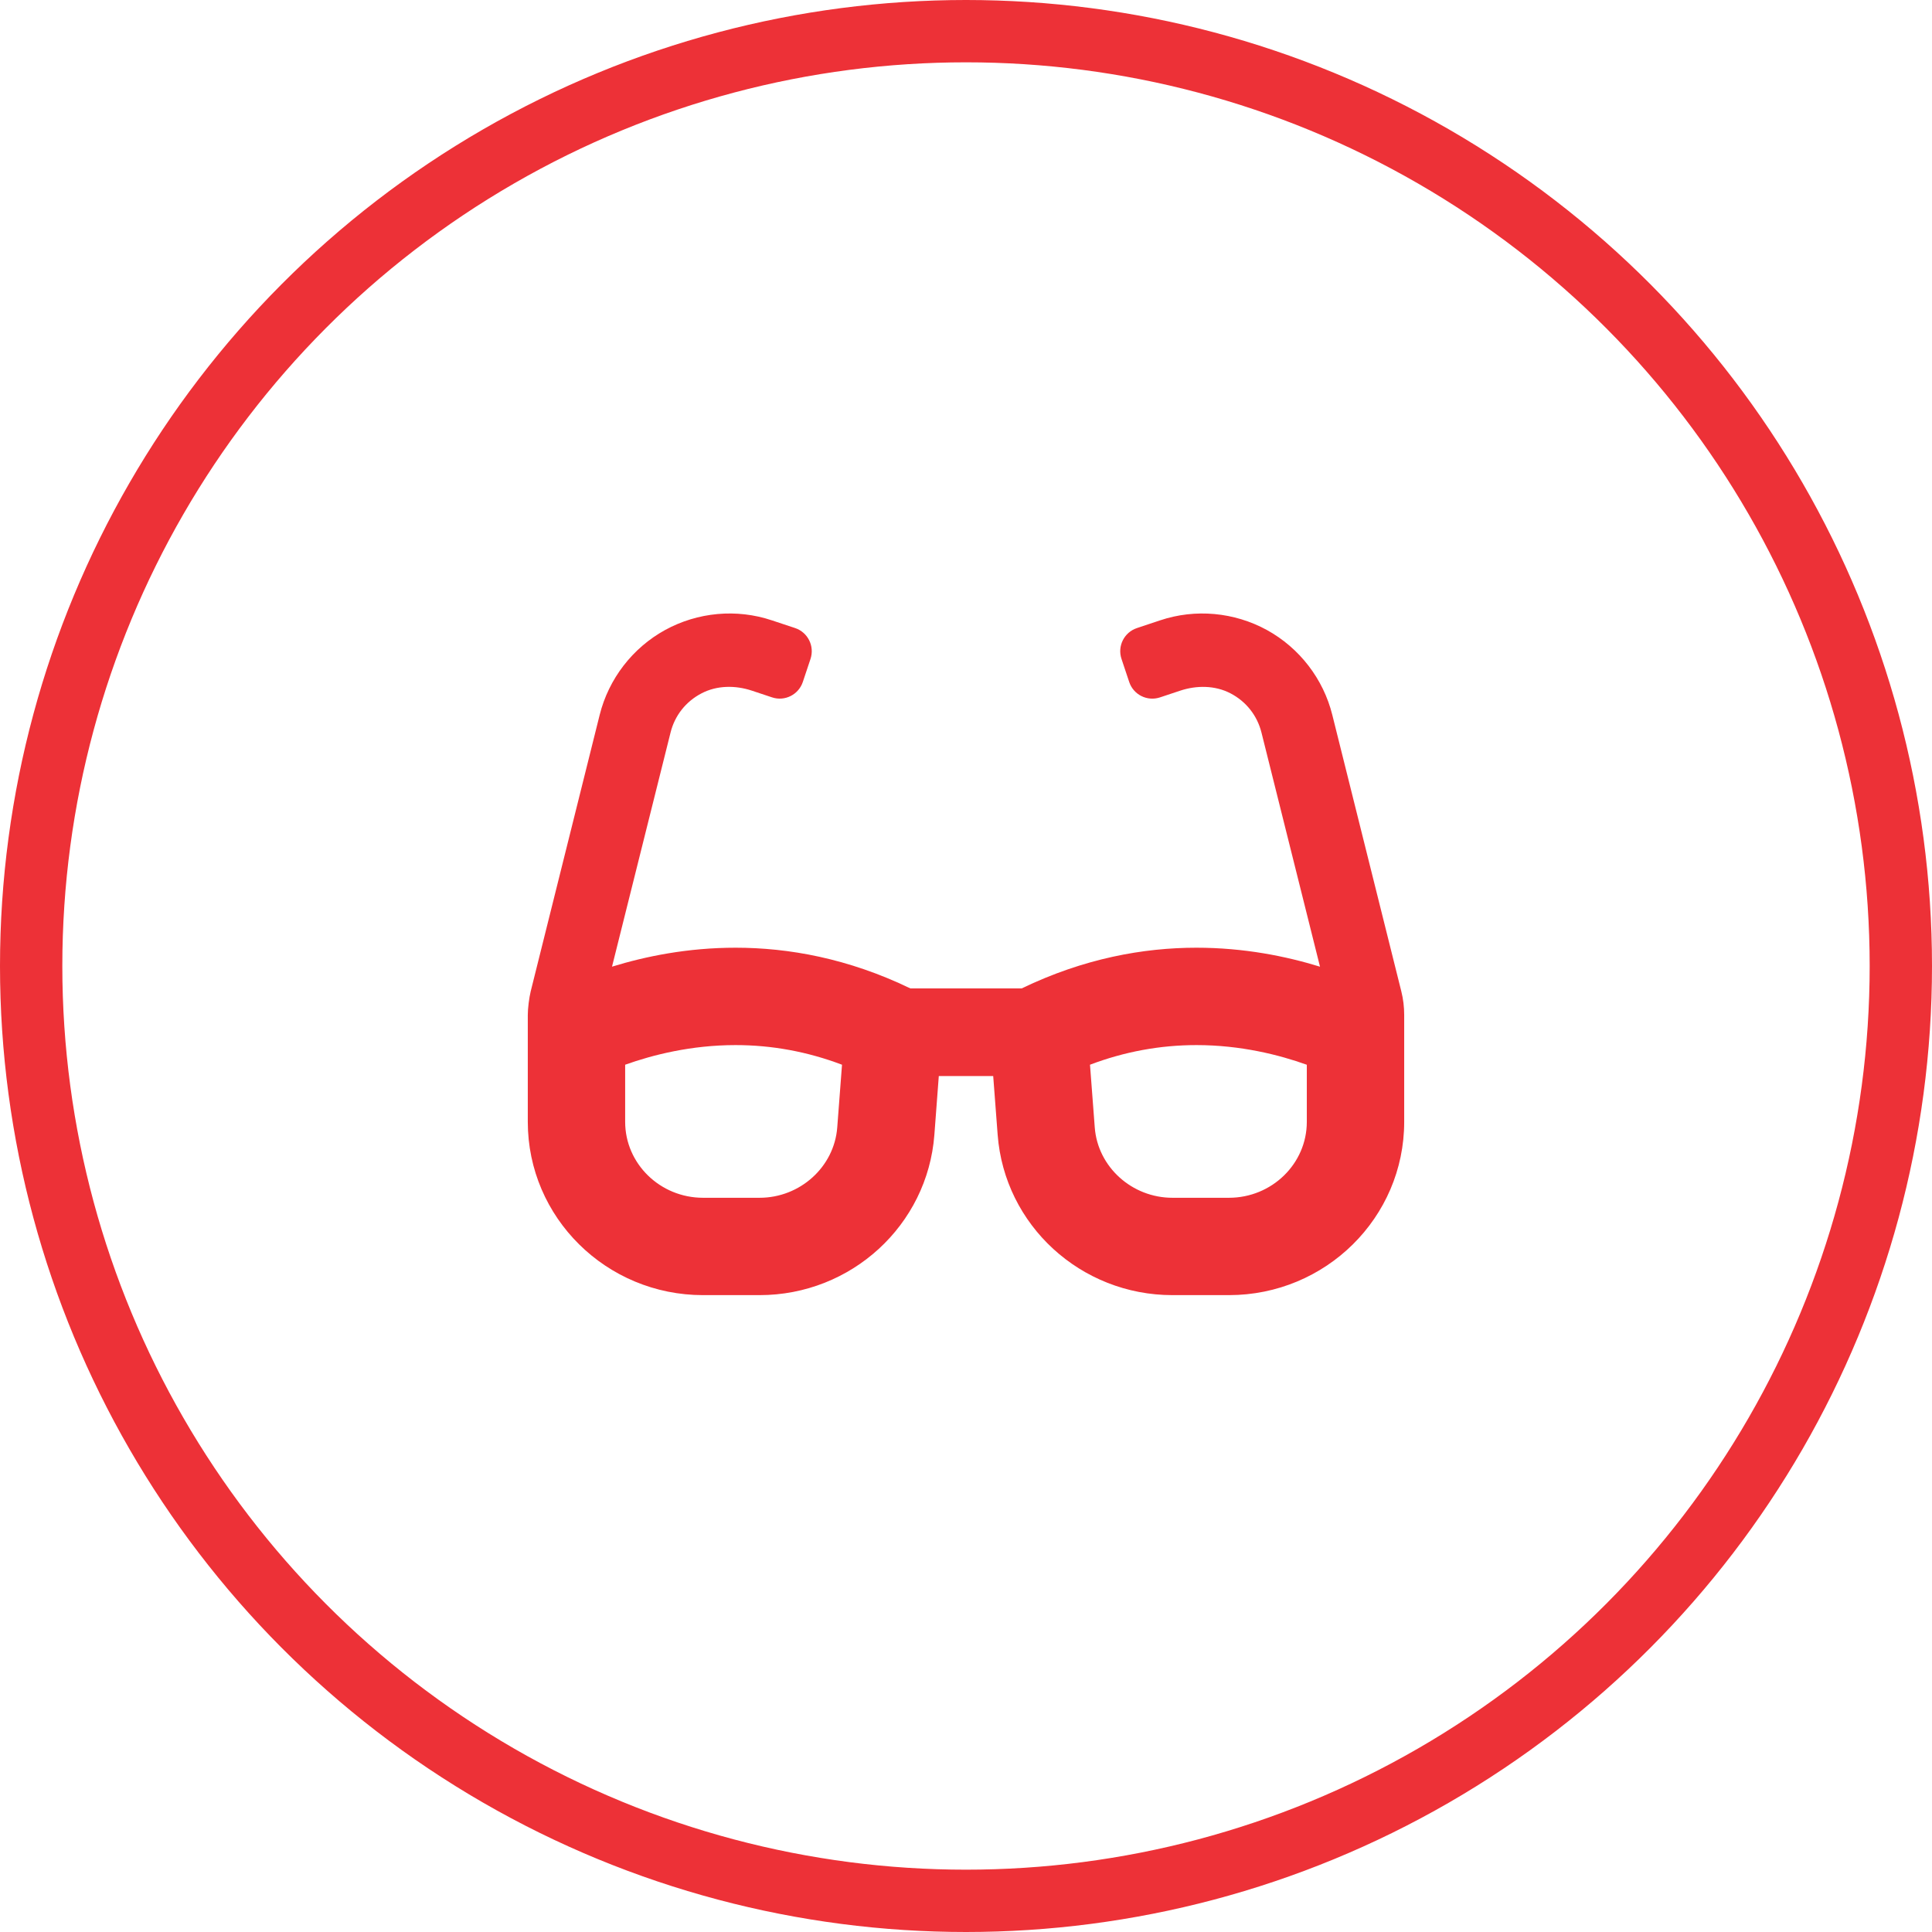 <svg xmlns="http://www.w3.org/2000/svg" width="62" height="62" viewBox="0 0 62 62">
    <g fill="none" fill-rule="evenodd">
        <g>
            <g transform="translate(-1027 -1233) translate(1027 1233)">
                <path fill="#ED3137" fill-rule="nonzero" d="M24.375 41.562c2.943 0 5.39-2.243 5.61-5.145l.142-1.886h1.746l.143 1.886c.22 2.902 2.666 5.145 5.609 5.145h1.812c3.107 0 5.625-2.49 5.625-5.56v-3.43c0-.256-.03-.51-.092-.757l-2.215-8.873c-.288-1.157-1.054-2.15-2.1-2.725-1.046-.572-2.293-.689-3.427-.309l-.744.248c-.41.137-.631.58-.494.989l.247.74c.136.41.578.631.988.495l.643-.214c.53-.177 1.123-.175 1.62.084.502.262.857.711.994 1.26l1.878 7.512c-1.084-.333-2.431-.609-3.965-.609-1.698 0-3.612.343-5.608 1.306h-3.573c-1.996-.964-3.91-1.306-5.609-1.306-1.534 0-2.881.275-3.965.608l1.878-7.511c.136-.55.493-.999.995-1.26.496-.26 1.088-.262 1.619-.085l.643.214c.409.137.851-.085.988-.494l.247-.74c.136-.41-.085-.853-.494-.99l-.745-.247c-1.134-.38-2.38-.264-3.427.309-1.046.575-1.811 1.568-2.1 2.724l-2.214 8.874c-.05.206-.093.544-.093.756v3.43c0 3.072 2.52 5.561 5.625 5.561h1.813zm0-3.124h-1.813c-1.378 0-2.5-1.093-2.5-2.437v-1.833c.885-.316 2.12-.63 3.544-.63 1.165 0 2.308.211 3.415.63l-.153 2.013c-.096 1.265-1.191 2.257-2.493 2.257zm15.062 0h-1.812c-1.302 0-2.398-.992-2.493-2.257l-.153-2.013c1.107-.419 2.25-.63 3.416-.63 1.421 0 2.657.314 3.542.631v1.833c0 1.343-1.121 2.436-2.5 2.436z"/>
                <circle cx="31" cy="31" r="30" stroke="#ED3137" stroke-width="2"/>
            </g>
        </g>
    </g>
</svg>
